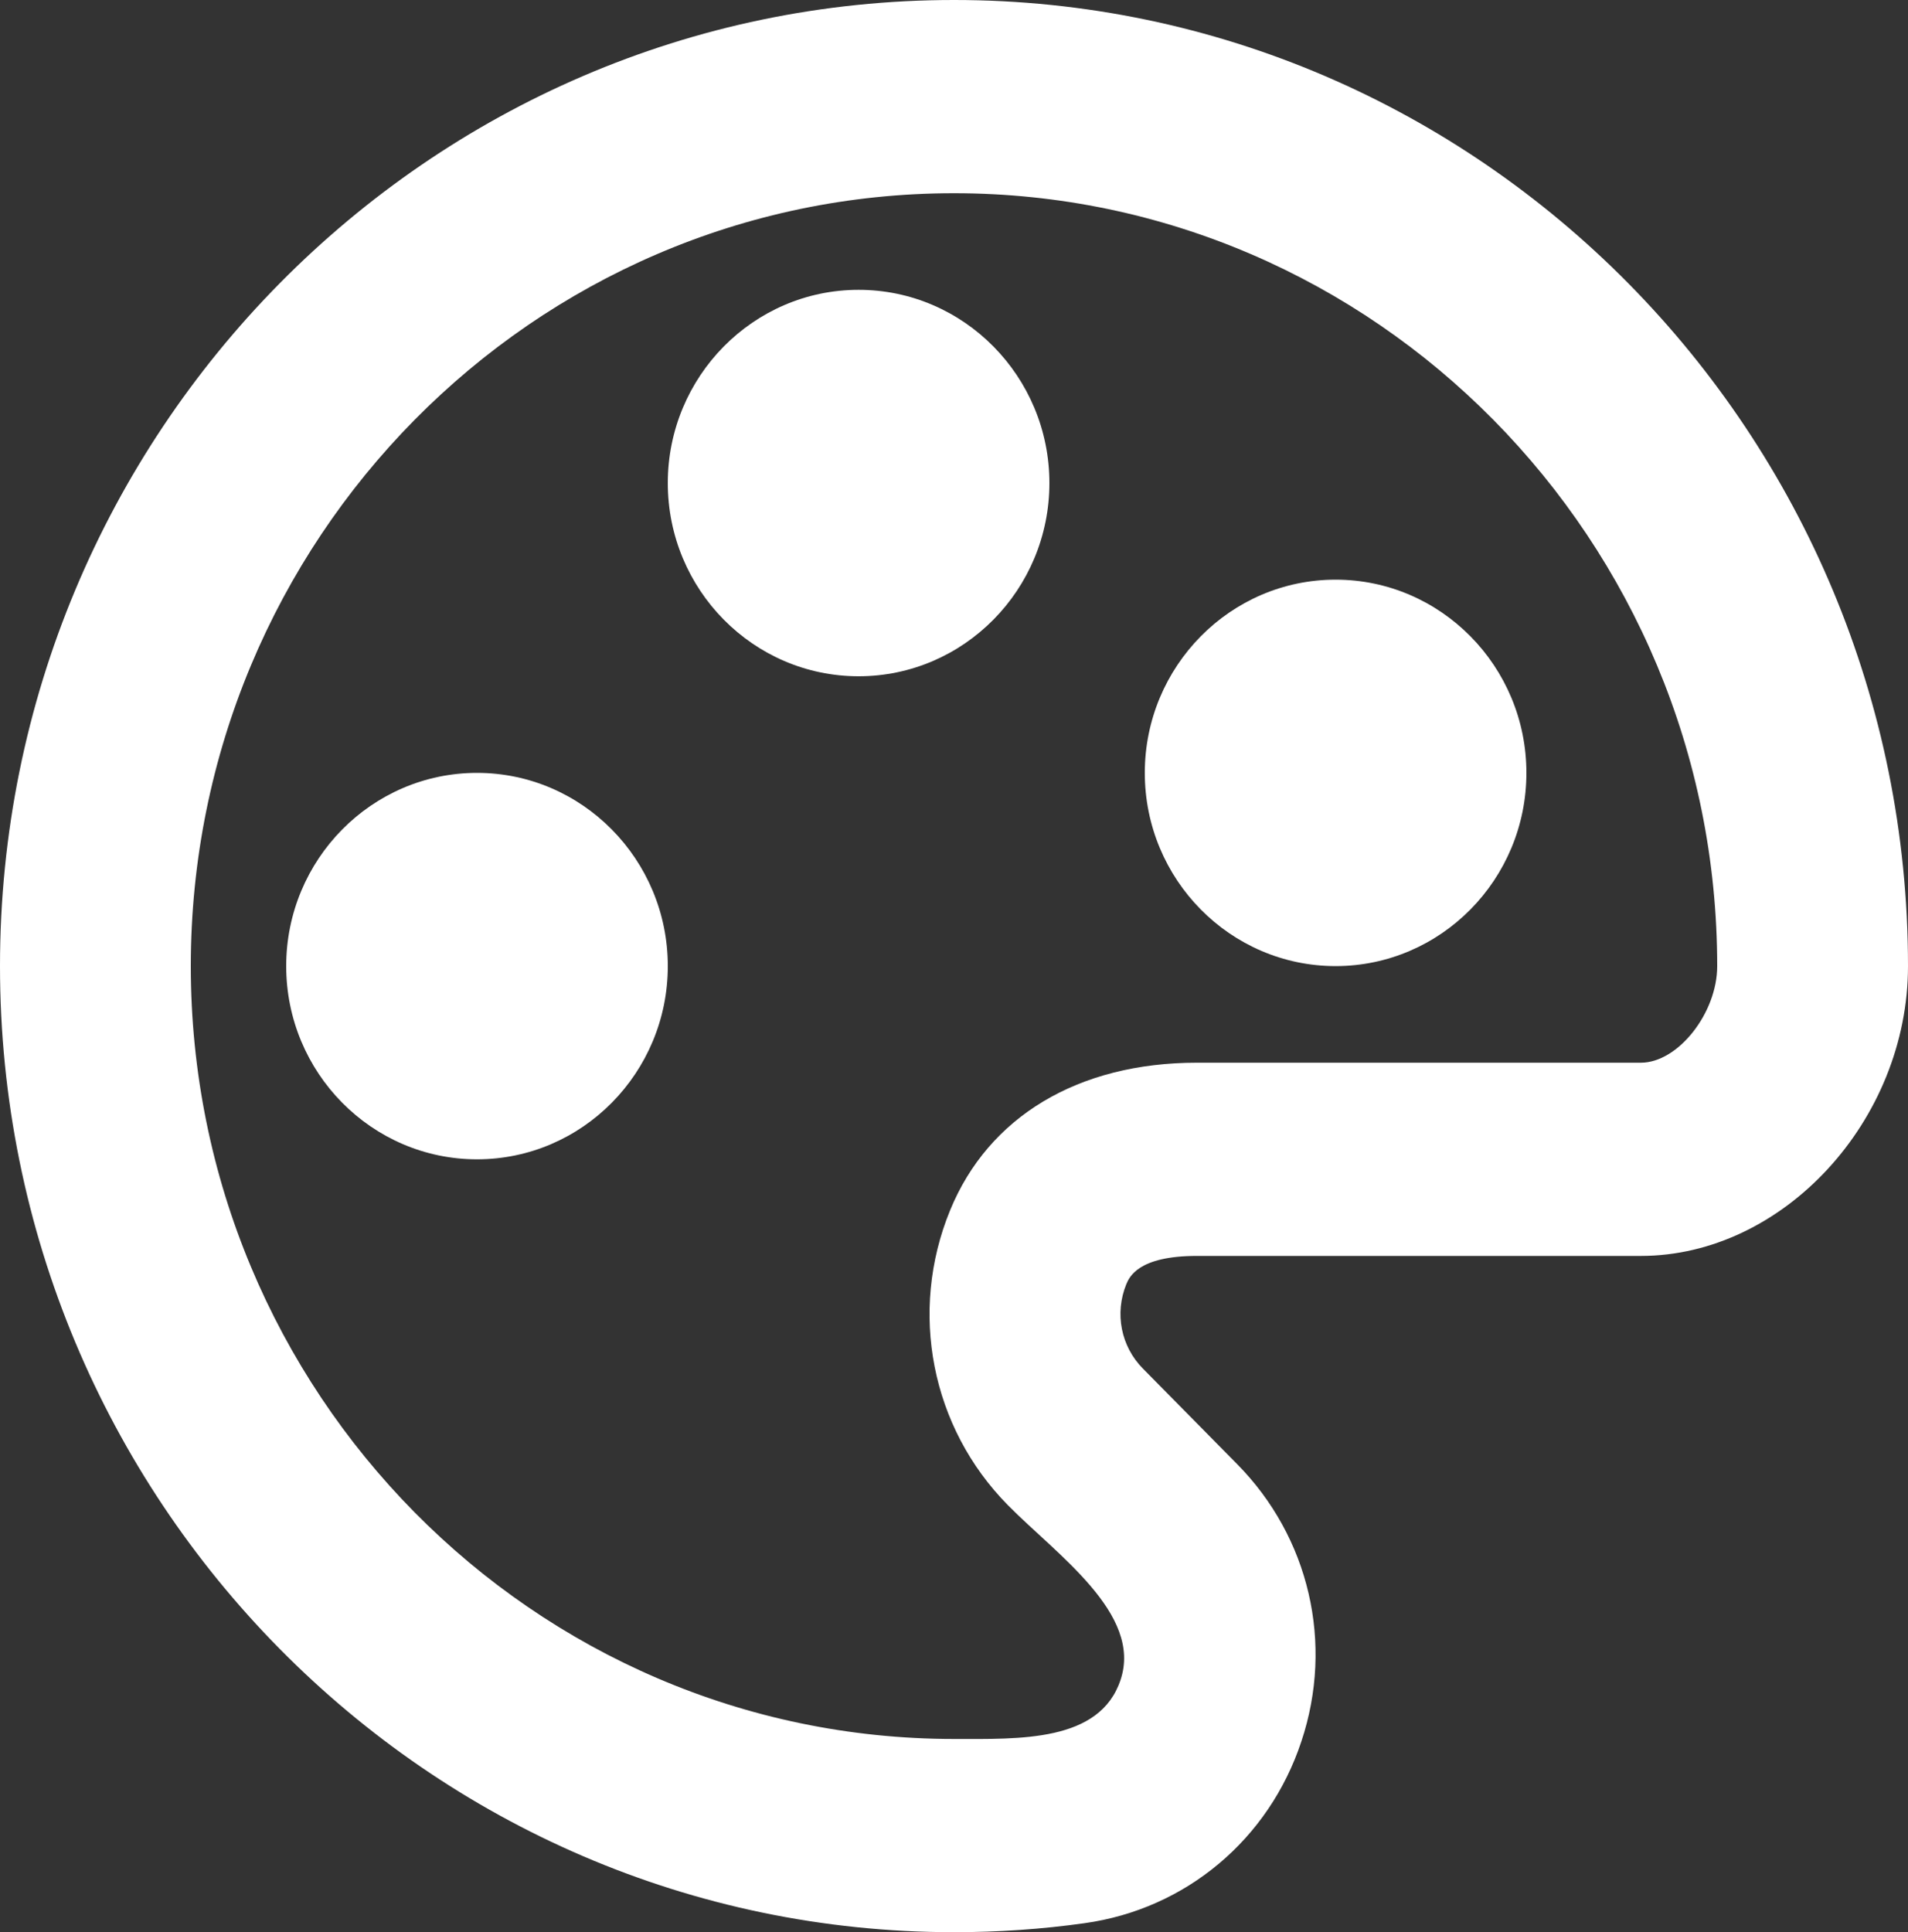 <?xml version="1.0" encoding="UTF-8"?>
<svg width="80px" height="81px" viewBox="0 0 80 81" version="1.1" xmlns="http://www.w3.org/2000/svg" xmlns:xlink="http://www.w3.org/1999/xlink">
    <rect x="0" y="0" width="80" height="81" fill="#333333" stroke="none"/>
    <!-- Generator: Sketch 50 (54983) - http://www.bohemiancoding.com/sketch -->
    <title>Group</title>
    <desc>Created with Sketch.</desc>
    <defs></defs>
    <g id="Property-Photos-|-homepage-V4" stroke="none" stroke-width="1" fill="none" fill-rule="evenodd">
        <g id="D-PrpertyPhotos_homepage-V4" transform="translate(-53, -2381)" fill-rule="nonzero">
            <g id="paint-palette-copy" transform="translate(53, 2362)">
                <g id="Line_Icons" transform="translate(0, 19)">
                    <g id="Group">
                        <path d="M40,0 C17.944,0 0,18.168 0,40.5 C0,62.832 17.944,81 40,81 C41.848,81 43.692,80.874 45.472,80.623 C49.72,80.032 53.204,77.112 54.564,73.005 C55.936,68.895 54.9,64.44 51.864,61.37 L47.916,57.368 C47,56.441 46.728,55.056 47.224,53.837 C47.348,53.545 47.712,52.65 50.18,52.65 L68.8,52.65 C74.768,52.65 80,46.976 80,40.5 C80,18.168 62.056,0 40,0 Z M68.8,44.55 L50.18,44.55 C45.212,44.55 41.444,46.81 39.836,50.738 C38.092,54.991 39.044,59.843 42.26,63.099 C44.304,65.173 47.908,67.647 46.984,70.421 C46.116,73.042 42.74,72.9 40,72.9 C22.356,72.9 8,58.365 8,40.5 C8,22.635 22.356,8.1 40,8.1 C57.644,8.1 72,22.635 72,40.5 C72,42.468 70.356,44.55 68.8,44.55 Z" id="Shape" fill="#FFFFFF"></path>
                        <path d="M36,12.15 C31.588,12.15 28,15.787 28,20.25 C28,24.717 31.588,28.35 36,28.35 C40.412,28.35 44,24.717 44,20.25 C44,15.787 40.412,12.15 36,12.15 Z" id="Shape" fill="#FFFFFF"></path>
                        <path d="M20,32.4 C15.588,32.4 12,36.037 12,40.5 C12,44.967 15.588,48.6 20,48.6 C24.412,48.6 28,44.967 28,40.5 C28,36.037 24.412,32.4 20,32.4 Z" id="Shape" fill="#FFFFFF"></path>
                        <path d="M56,24.3 C51.588,24.3 48,27.937 48,32.4 C48,36.867 51.588,40.5 56,40.5 C60.412,40.5 64,36.867 64,32.4 C64,27.937 60.412,24.3 56,24.3 Z" id="Shape" fill="#FFFFFF"></path>
                    </g>
                </g>
            </g>
        </g>
    </g>
</svg>